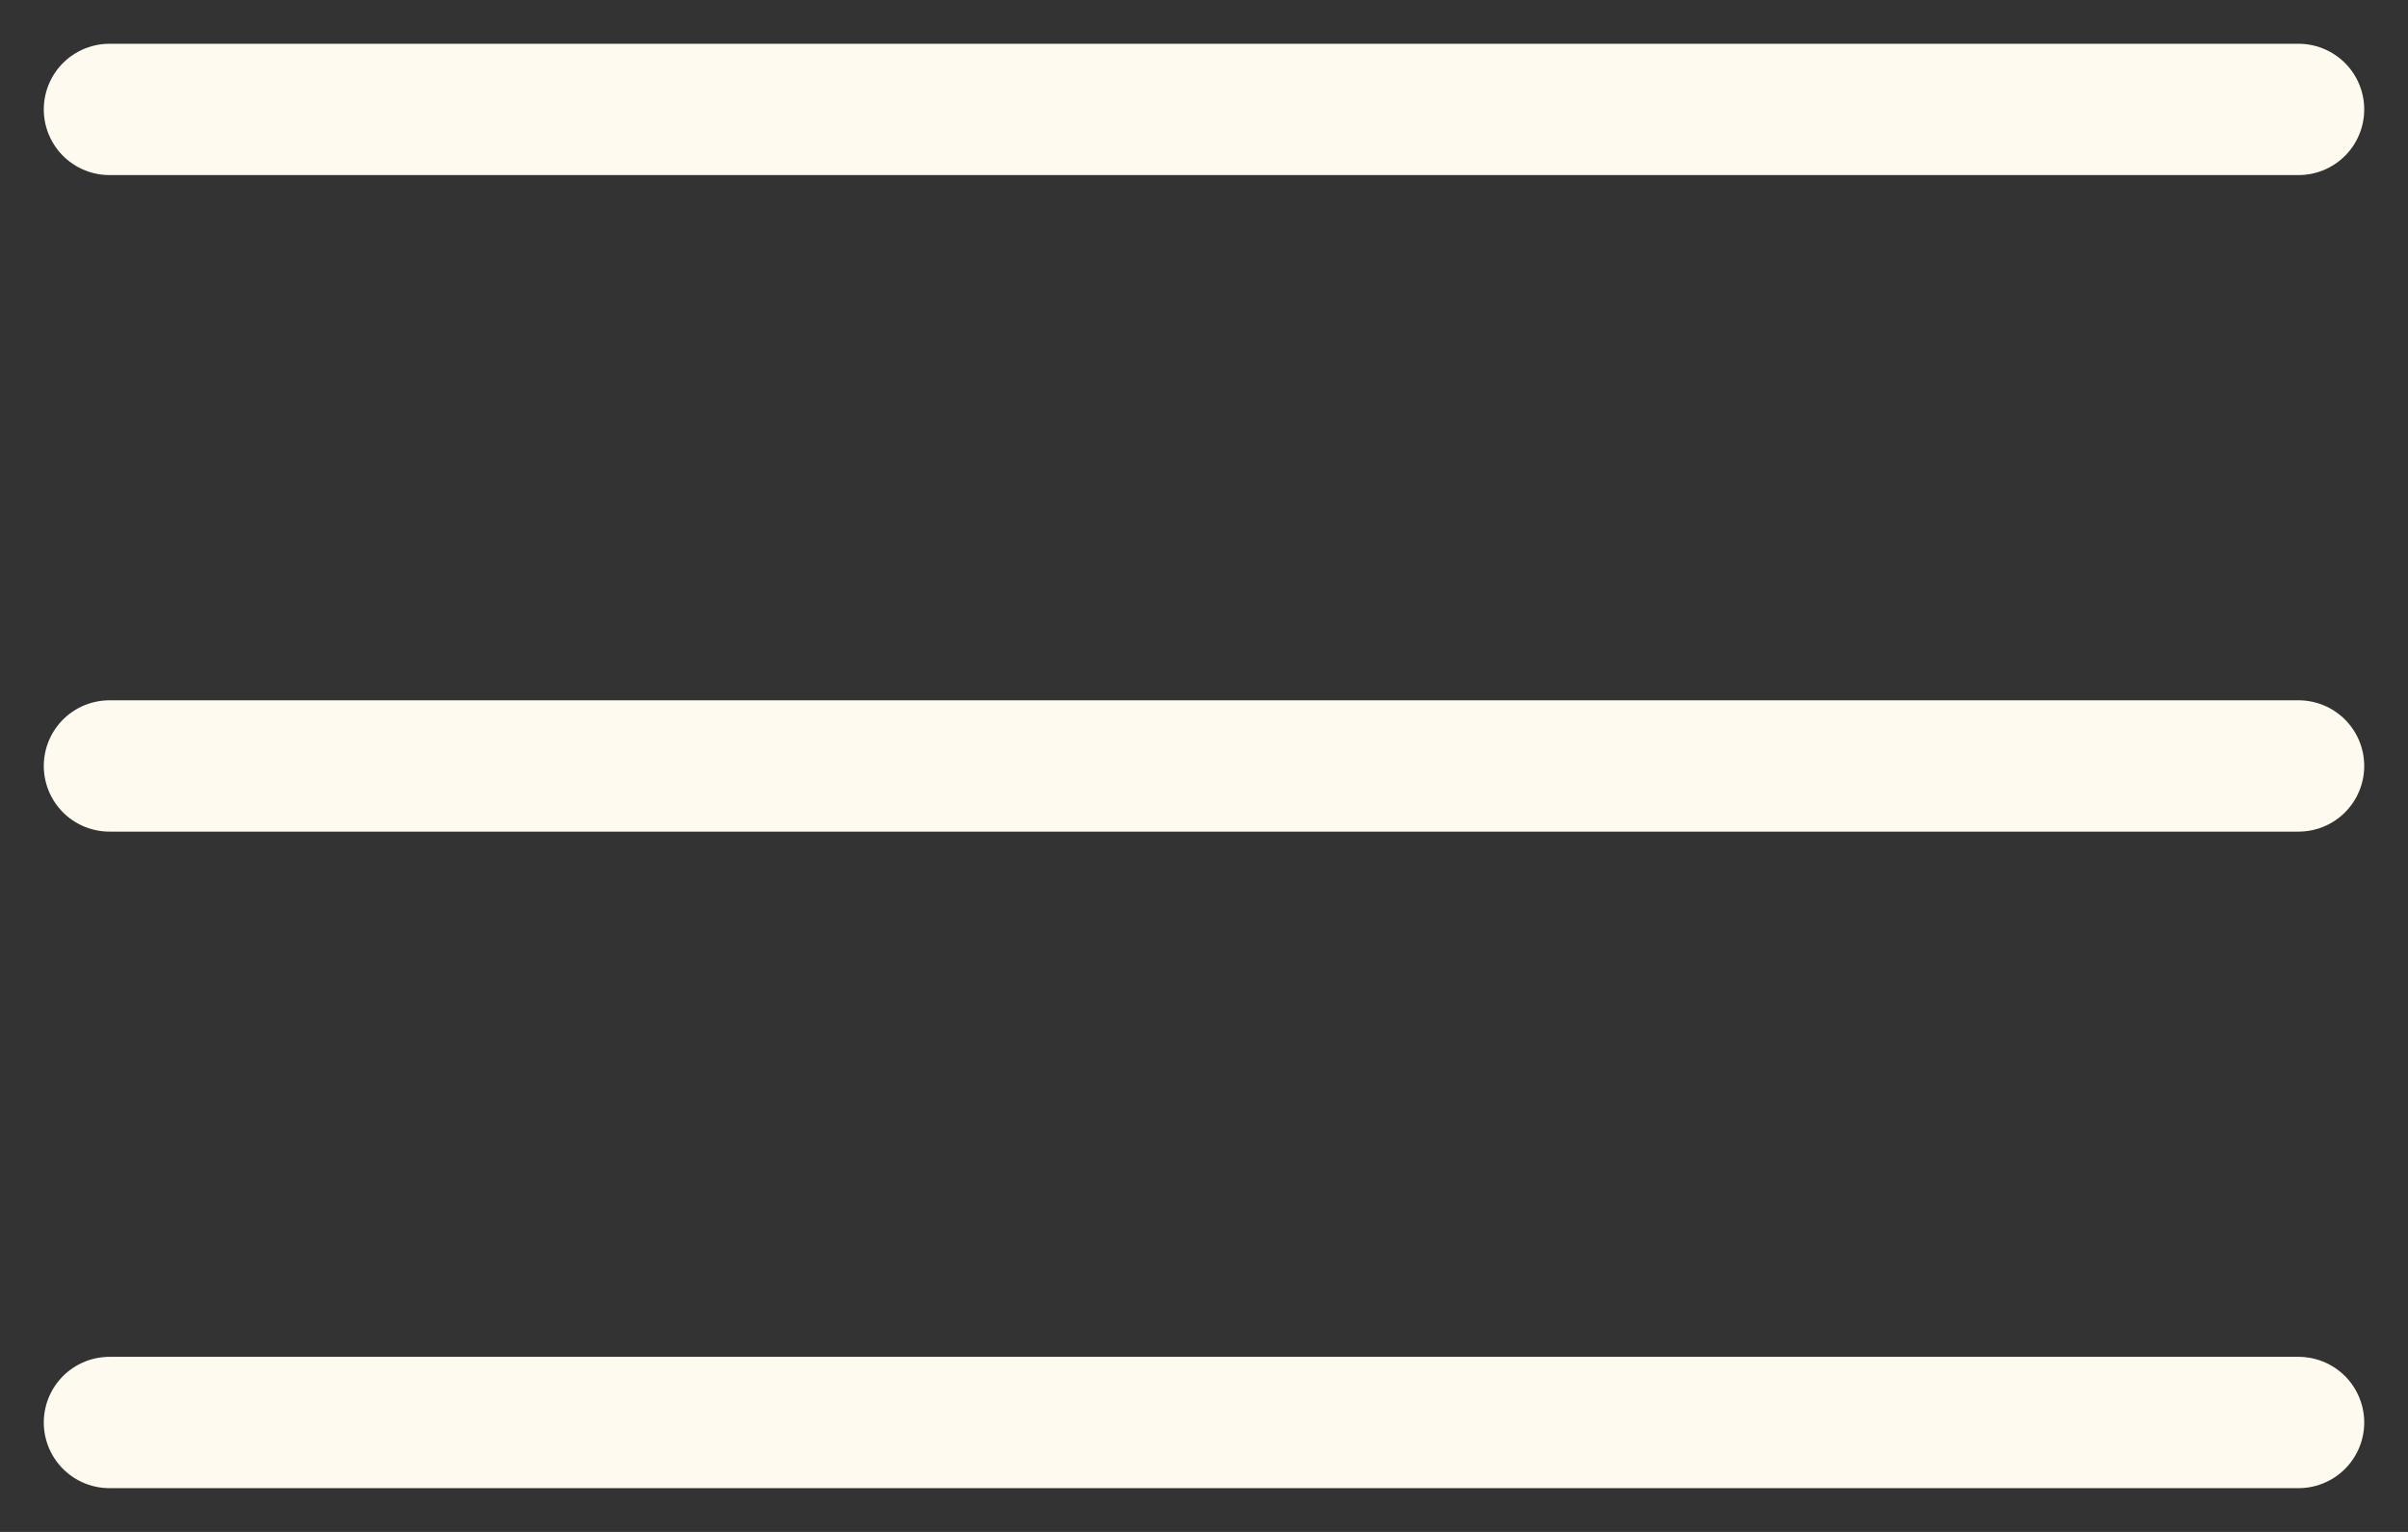 <?xml version="1.0" encoding="UTF-8"?> <svg xmlns="http://www.w3.org/2000/svg" width="22" height="14" viewBox="0 0 22 14" fill="none"><rect x="0" y="0" width="22" height="14" fill="#333333" stroke="none"/><path d="M1 1H21" stroke="#FFFAF0" stroke-width="1.2" stroke-linecap="round"></path><path d="M1 7H21" stroke="#FFFAF0" stroke-width="1.2" stroke-linecap="round"></path><path d="M1 13H21" stroke="#FFFAF0" stroke-width="1.2" stroke-linecap="round"></path></svg> 